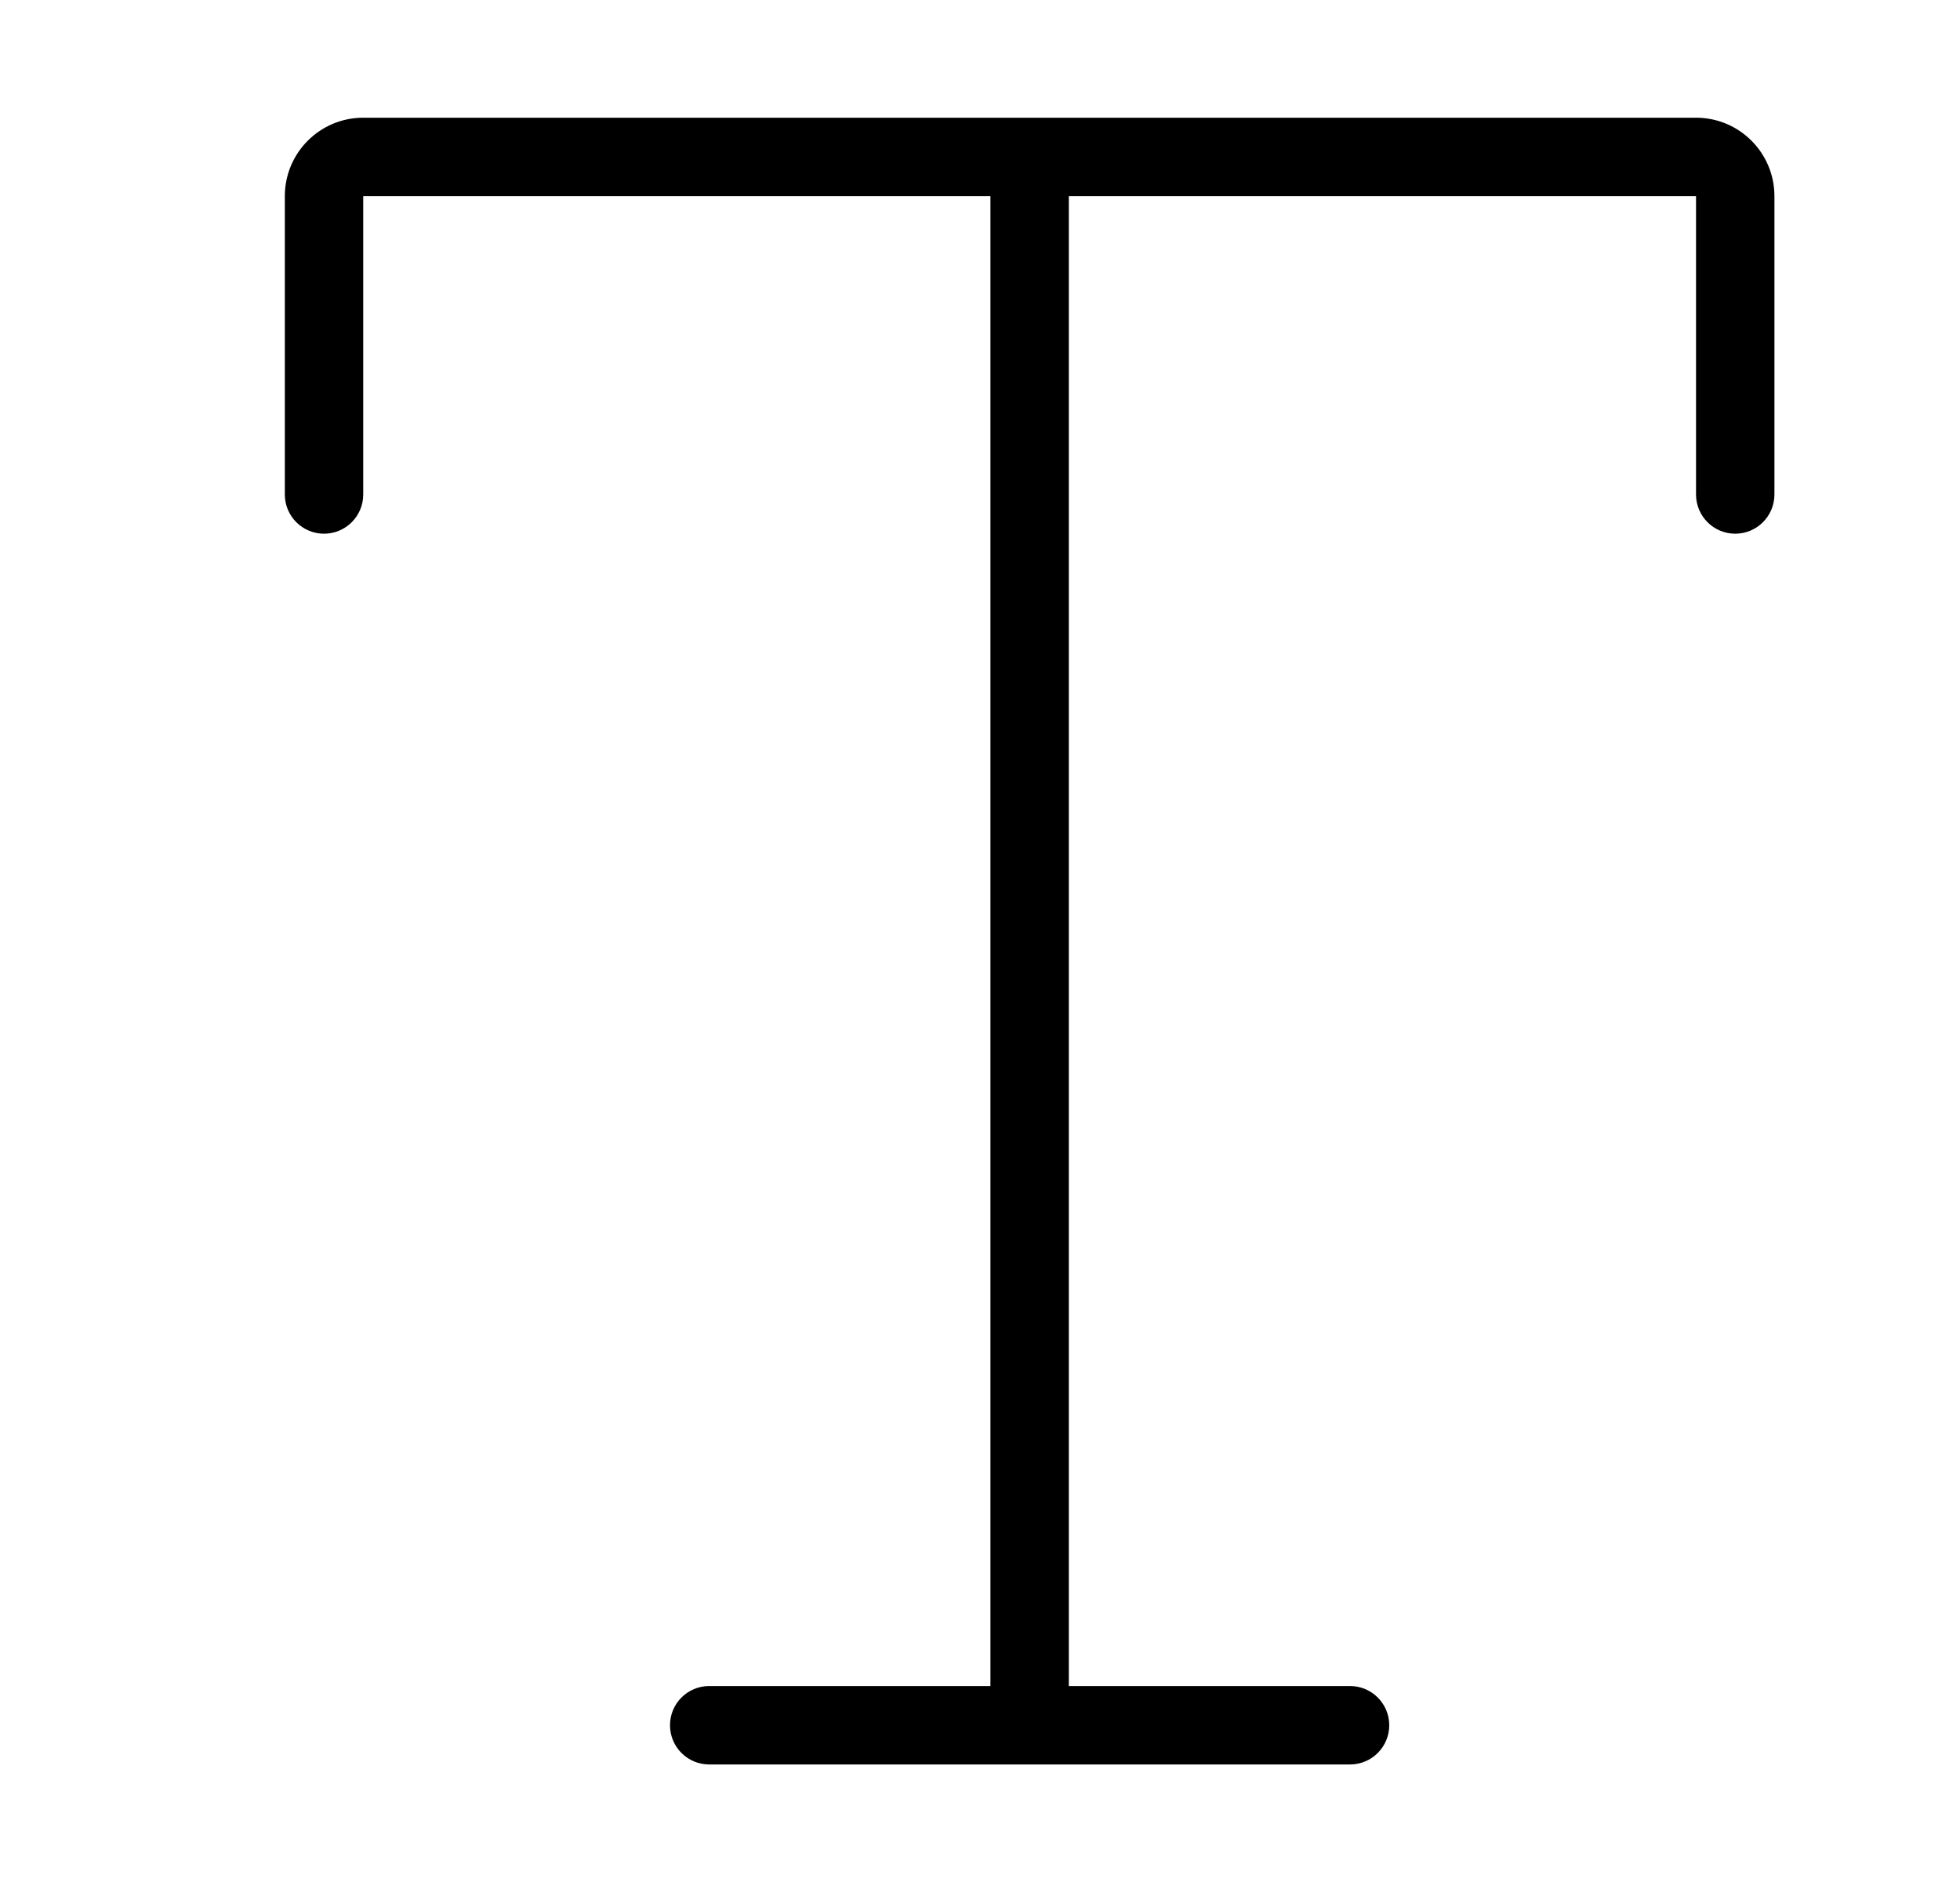 <svg width="25" height="24" viewBox="0 0 25 24" fill="none" xmlns="http://www.w3.org/2000/svg">
<path d="M3.633 2.501C3.633 1.949 4.081 1.501 4.633 1.501H21.633C22.185 1.501 22.633 1.949 22.633 2.501V6.306C22.633 6.582 22.409 6.806 22.133 6.806C21.857 6.806 21.633 6.582 21.633 6.306V2.501L13.633 2.501L13.633 21.501H17.22C17.496 21.501 17.72 21.725 17.72 22.001C17.72 22.277 17.496 22.501 17.22 22.501H9.046C8.769 22.501 8.546 22.277 8.546 22.001C8.546 21.725 8.769 21.501 9.046 21.501H12.633L12.633 2.501L4.633 2.501V6.306C4.633 6.582 4.409 6.806 4.133 6.806C3.857 6.806 3.633 6.582 3.633 6.306V2.501Z" fill="black"/>
</svg>
